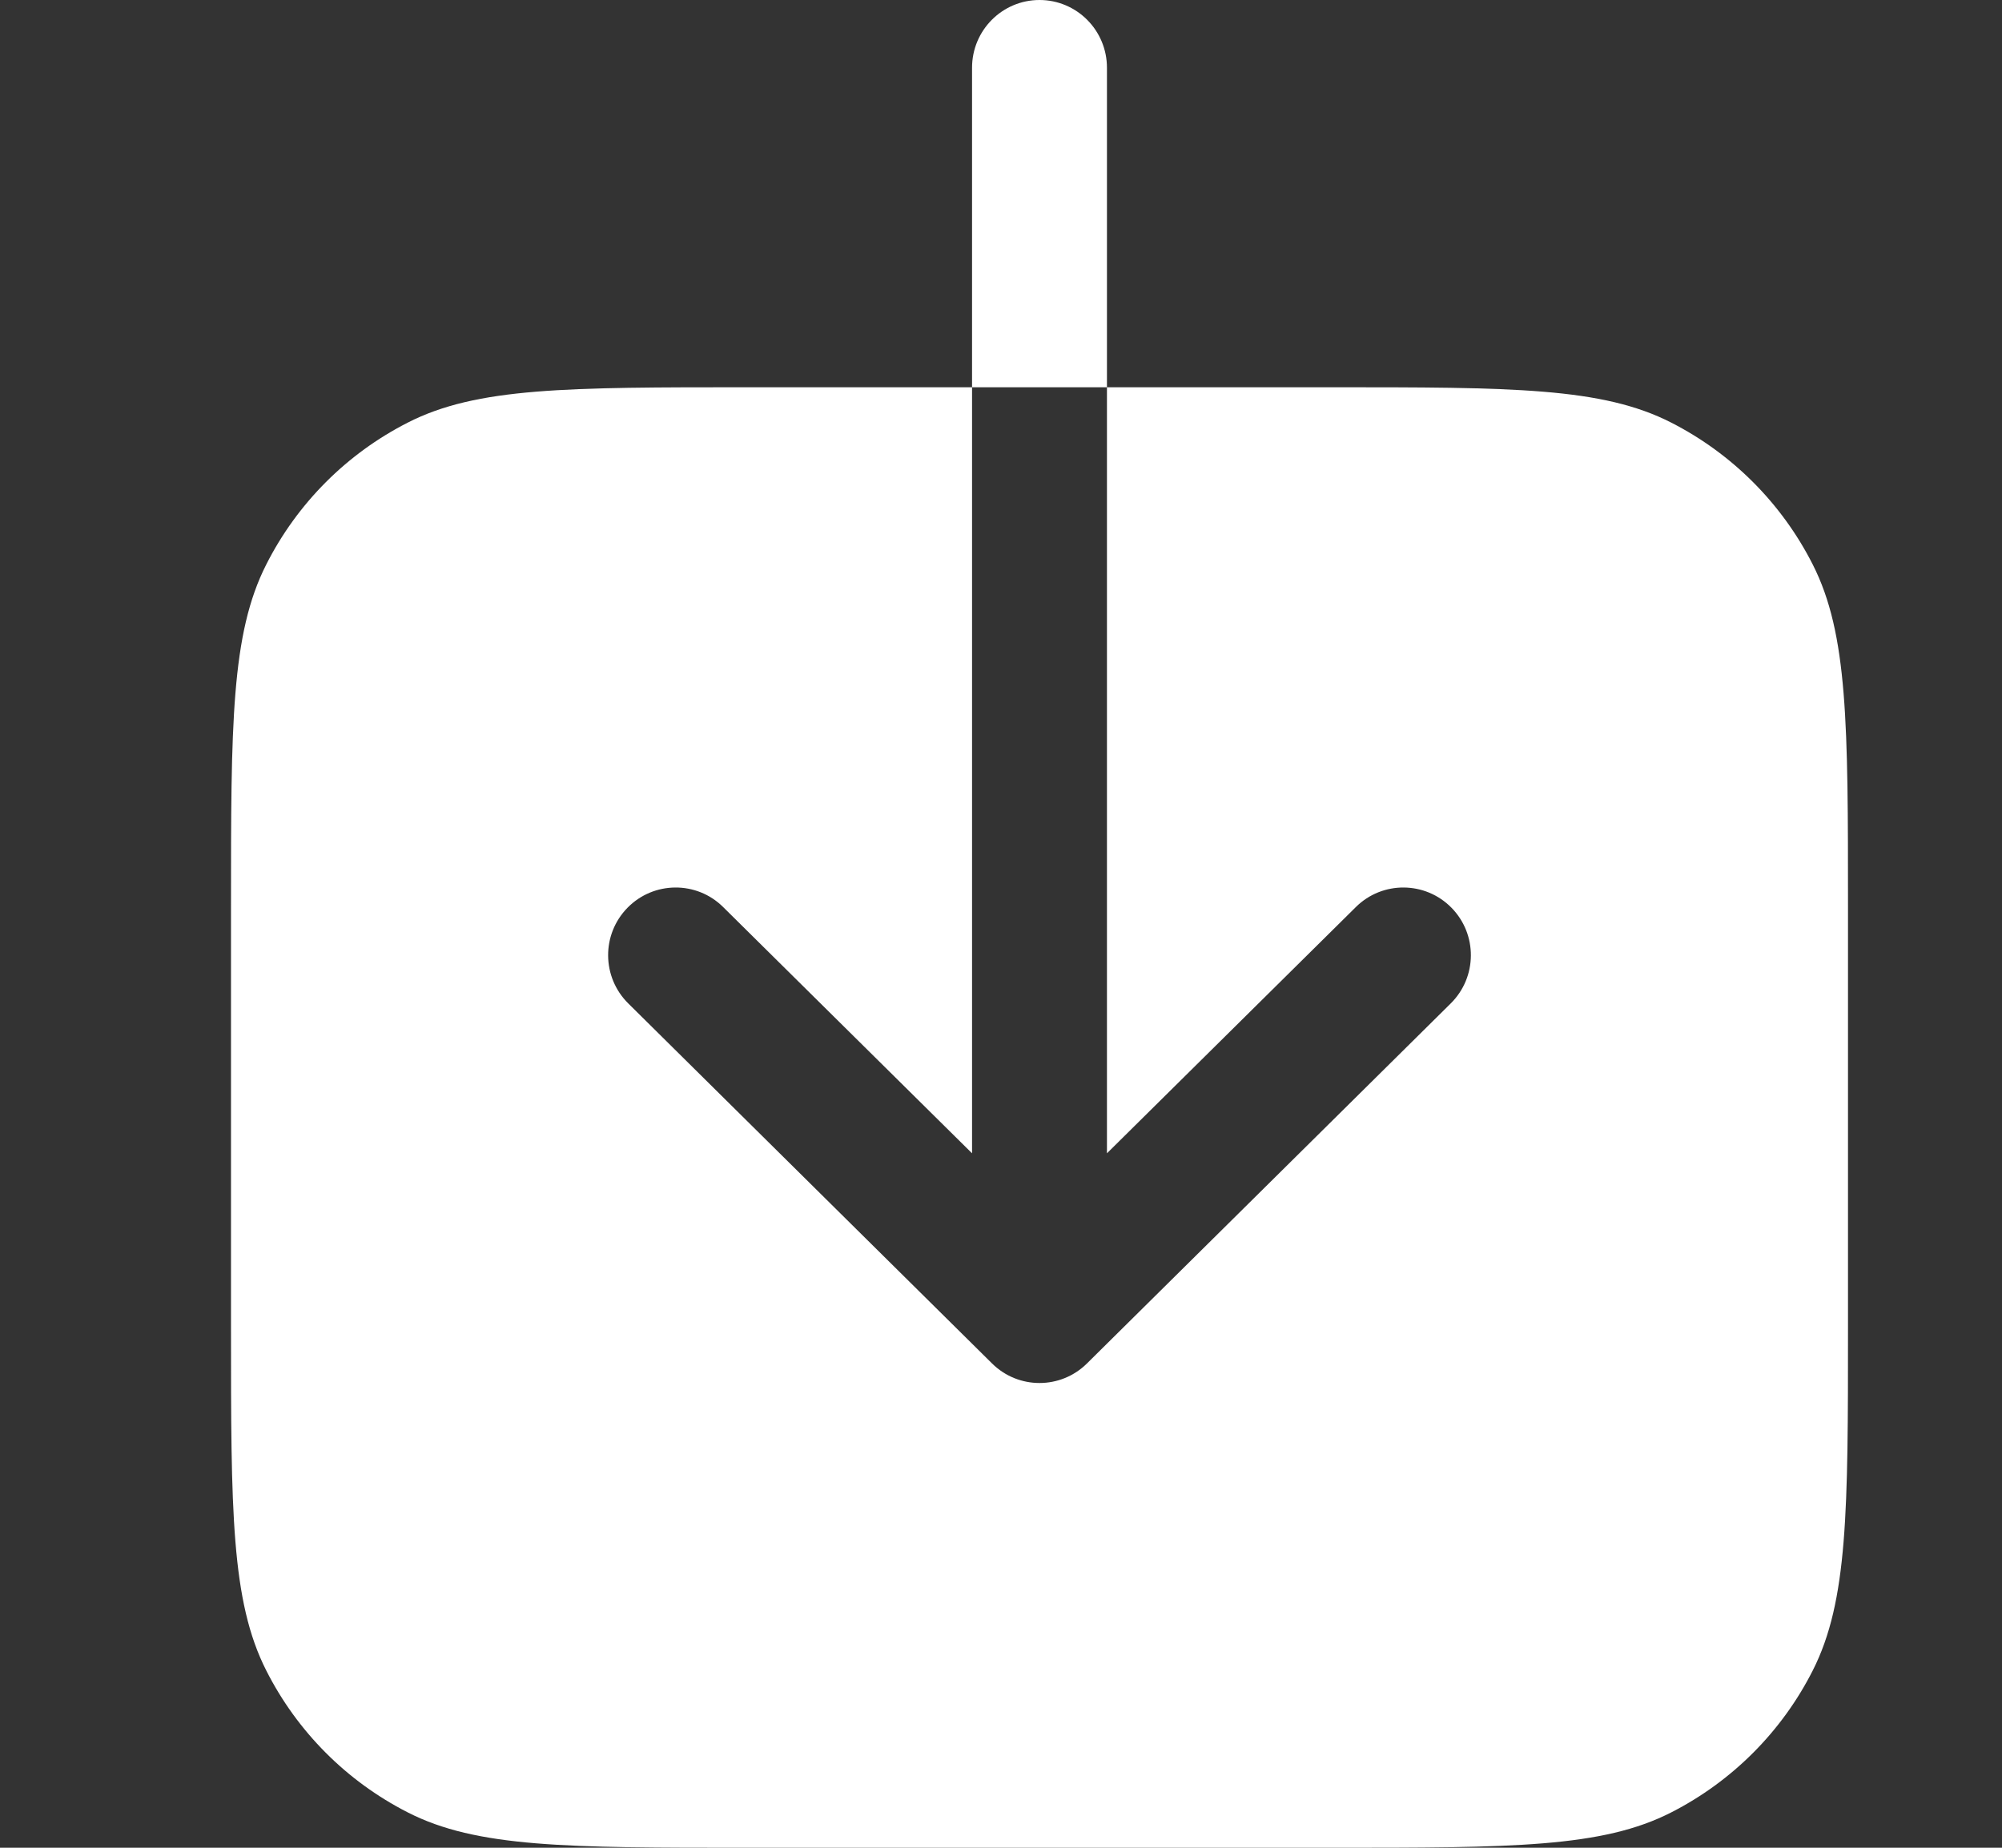 <?xml version="1.0" encoding="UTF-8"?> <svg xmlns="http://www.w3.org/2000/svg" width="13" height="12" viewBox="0 0 13 12" fill="none"><rect x="0" y="0" width="13" height="12" fill="#333333" stroke="none"/><path fill-rule="evenodd" clip-rule="evenodd" d="M4.695 5.89C4.523 5.72 4.245 5.722 4.075 5.895C3.905 6.068 3.907 6.346 4.08 6.517L6.442 8.855C6.613 9.024 6.887 9.024 7.058 8.855L9.42 6.517C9.593 6.346 9.595 6.068 9.425 5.895C9.255 5.722 8.977 5.72 8.805 5.89L7.188 7.49V2.515H8.64C9.816 2.515 10.404 2.515 10.853 2.745C11.248 2.947 11.57 3.269 11.771 3.666C12 4.117 12 4.707 12 5.887V8.628C12 9.808 12 10.398 11.771 10.849C11.57 11.246 11.248 11.568 10.853 11.77C10.404 12 9.816 12 8.64 12H4.86C3.684 12 3.096 12 2.647 11.77C2.251 11.568 1.93 11.246 1.729 10.849C1.5 10.398 1.5 9.808 1.5 8.628V5.887C1.5 4.707 1.5 4.117 1.729 3.666C1.93 3.269 2.251 2.947 2.647 2.745C3.096 2.515 3.684 2.515 4.86 2.515H6.312V7.49L4.695 5.89ZM6.312 2.515V0.44C6.312 0.197 6.508 0 6.75 0C6.992 0 7.188 0.197 7.188 0.44V2.515H6.312Z" fill="white"></path></svg> 
